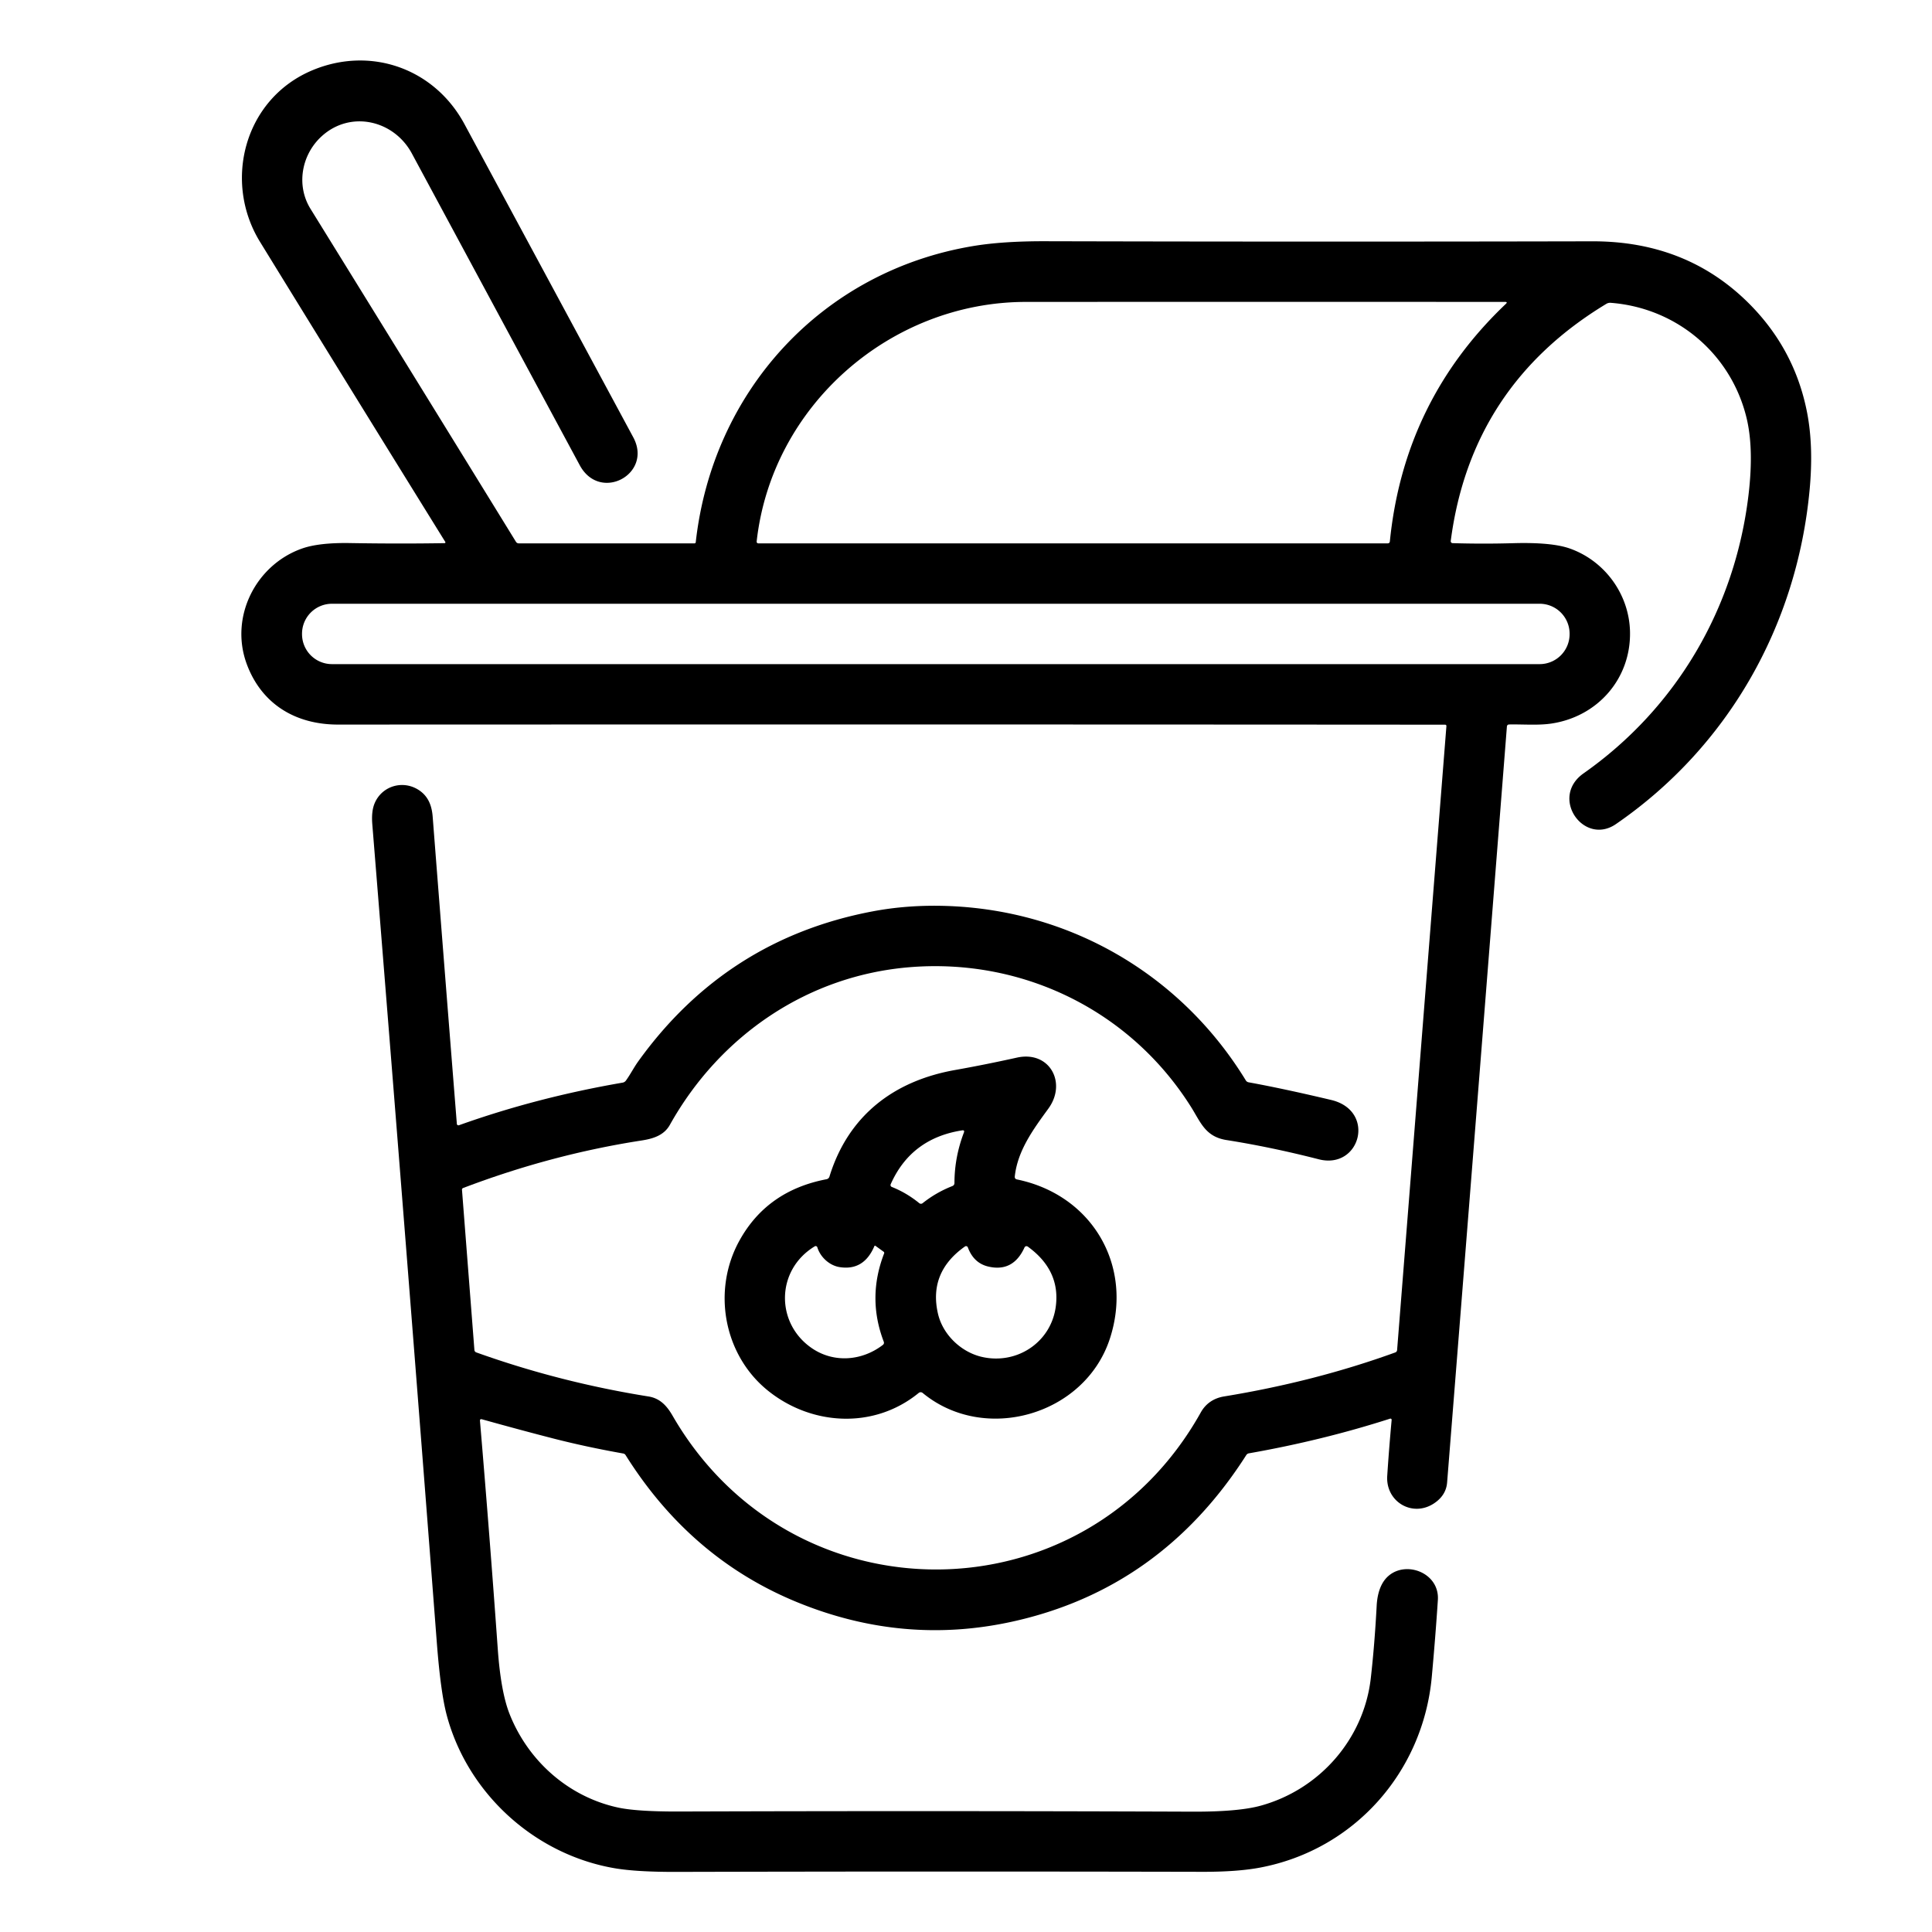 <?xml version="1.0" encoding="UTF-8" standalone="no"?>
<!DOCTYPE svg PUBLIC "-//W3C//DTD SVG 1.1//EN" "http://www.w3.org/Graphics/SVG/1.1/DTD/svg11.dtd">
<svg xmlns="http://www.w3.org/2000/svg" version="1.1" viewBox="0.00 0.00 512.00 512.00">
<path fill="#000000" d="
  M 117.83 143.94
  A 0.21 0.21 0.0 0 0 118.01 143.62
  Q 93.78 104.55 68.91 64.10
  C 59.05 48.06 64.73 26.15 82.84 18.60
  C 98.26 12.17 115.13 18.14 123.08 32.88
  Q 143.36 70.48 167.82 115.89
  C 173.07 125.62 159.01 133.24 153.64 123.29
  Q 132.04 83.18 109.15 40.68
  C 104.39 31.83 92.90 29.16 85.26 36.10
  C 79.87 41.00 78.44 49.14 82.29 55.35
  Q 110.63 101.17 136.72 143.56
  Q 136.99 144.00 137.51 144.00
  L 184.05 144.00
  A 0.33 0.33 0.0 0 0 184.38 143.70
  C 188.85 103.60 217.81 71.94 257.75 65.23
  Q 265.63 63.90 277.00 63.93
  Q 348.84 64.11 422.00 63.95
  Q 446.92 63.90 463.44 80.37
  Q 475.66 92.56 478.91 109.40
  Q 480.64 118.38 479.56 129.88
  C 476.18 165.94 457.81 198.06 428.24 218.39
  C 419.71 224.26 410.59 211.32 419.67 204.94
  C 444.31 187.62 459.82 161.11 463.38 131.11
  Q 464.82 118.95 462.87 110.82
  C 458.80 93.86 444.42 81.61 426.87 80.25
  Q 426.24 80.20 425.70 80.52
  Q 389.82 102.19 384.46 143.37
  A 0.51 0.51 0.0 0 0 384.95 143.94
  Q 393.02 144.18 401.05 143.95
  Q 411.17 143.67 415.95 145.34
  C 425.24 148.59 431.77 157.46 431.97 167.45
  C 432.21 179.87 423.41 189.86 411.26 191.73
  C 407.70 192.28 403.72 191.92 399.97 191.99
  Q 399.38 192.00 399.34 192.59
  Q 391.47 292.77 383.50 392.87
  Q 383.23 396.27 380.06 398.39
  C 374.33 402.22 367.19 397.99 367.63 391.13
  Q 368.08 384.17 368.80 376.29
  A 0.32 0.31 83.4 0 0 368.39 375.96
  Q 350.46 381.72 330.96 385.15
  A 1.02 1.02 0.0 0 0 330.27 385.62
  Q 307.60 421.13 268.17 429.77
  Q 239.26 436.10 211.16 424.56
  Q 182.96 412.98 165.79 385.62
  Q 165.56 385.26 165.14 385.19
  Q 155.57 383.49 147.04 381.32
  Q 138.41 379.11 127.73 376.13
  Q 127.15 375.97 127.20 376.57
  Q 129.76 406.79 131.92 437.08
  Q 132.73 448.37 135.04 454.22
  C 140.00 466.76 150.72 476.17 163.74 479.01
  Q 168.73 480.10 179.91 480.07
  Q 247.53 479.85 316.07 480.11
  Q 328.19 480.15 334.08 478.53
  C 349.75 474.22 361.46 460.82 363.28 444.69
  Q 364.29 435.79 364.83 425.57
  Q 365.02 422.07 366.27 419.76
  C 370.13 412.66 381.58 415.88 381.05 424.01
  Q 380.40 433.93 379.43 444.46
  C 377.10 469.58 358.94 490.18 334.00 494.92
  Q 327.95 496.07 318.64 496.05
  Q 247.37 495.90 179.28 496.07
  Q 168.64 496.10 162.81 495.09
  C 141.70 491.44 124.00 475.35 118.42 454.66
  Q 116.78 448.59 115.76 435.28
  Q 107.77 331.14 98.66 218.39
  Q 98.38 214.89 99.34 212.74
  C 101.38 208.14 107.04 206.60 111.22 209.53
  C 113.58 211.19 114.44 213.63 114.66 216.39
  Q 117.88 257.80 121.07 297.84
  A 0.42 0.42 0.0 0 0 121.63 298.20
  Q 142.25 290.83 165.00 286.91
  A 1.38 1.34 -76.0 0 0 165.87 286.37
  C 167.04 284.76 167.98 282.89 169.13 281.29
  Q 192.46 248.84 231.32 241.51
  Q 240.64 239.75 250.89 240.09
  C 283.75 241.19 313.06 258.37 330.15 286.31
  A 1.08 1.08 0.0 0 0 330.88 286.82
  Q 339.99 288.47 352.77 291.50
  C 364.75 294.35 360.51 310.05 349.47 307.22
  Q 336.90 304.00 325.01 302.12
  C 319.40 301.23 318.17 297.37 315.64 293.36
  C 299.69 268.01 271.44 254.02 241.56 256.28
  C 214.25 258.35 190.82 274.31 177.52 298.10
  C 175.93 300.95 172.96 301.79 169.98 302.25
  Q 146.12 305.94 122.72 314.84
  A 0.45 0.45 0.0 0 0 122.43 315.30
  L 125.72 357.73
  Q 125.76 358.23 126.24 358.41
  Q 148.33 366.32 171.86 370.08
  C 174.96 370.57 176.77 372.63 178.24 375.18
  C 209.78 429.80 287.38 429.51 318.22 374.31
  C 319.56 371.91 321.71 370.51 324.40 370.07
  Q 348.47 366.13 369.74 358.42
  Q 370.21 358.25 370.25 357.75
  L 383.31 192.46
  Q 383.34 192.05 382.93 192.05
  Q 241.40 191.95 89.57 192.02
  C 78.39 192.02 69.37 186.66 65.41 176.03
  C 60.75 163.50 67.80 149.63 80.12 145.34
  Q 84.61 143.78 92.79 143.92
  Q 106.04 144.14 117.83 143.94
  Z
  M 271.87 80.01
  C 236.03 80.03 204.57 107.42 200.53 143.43
  Q 200.47 144.00 201.04 144.00
  L 367.72 144.00
  Q 368.28 144.00 368.33 143.45
  Q 372.08 106.17 399.07 80.53
  Q 399.62 80.01 398.86 80.01
  Q 336.73 79.98 271.87 80.01
  Z
  M 415.96 167.94
  A 7.94 7.94 0.0 0 0 408.02 160.00
  L 87.98 160.00
  A 7.94 7.94 0.0 0 0 80.04 167.94
  L 80.04 168.06
  A 7.94 7.94 0.0 0 0 87.98 176.00
  L 408.02 176.00
  A 7.94 7.94 0.0 0 0 415.96 168.06
  L 415.96 167.94
  Z"
/>
<path fill="#000000" d="
  M 269.53 312.57
  C 289.50 316.69 300.45 335.52 294.10 354.84
  C 287.45 375.05 260.92 382.68 244.52 369.15
  A 0.82 0.82 0.0 0 0 243.47 369.14
  C 231.50 378.92 214.85 377.78 203.36 368.41
  C 191.83 359.01 188.64 342.03 195.95 328.79
  Q 203.27 315.52 219.03 312.51
  A 1.01 1.00 3.4 0 0 219.81 311.82
  C 224.79 295.64 236.86 286.44 253.12 283.56
  Q 261.15 282.13 269.49 280.28
  C 278.14 278.36 282.82 286.94 277.83 293.79
  C 273.85 299.26 269.68 304.89 268.93 311.76
  Q 268.86 312.44 269.53 312.57
  Z
  M 236.04 313.84
  A 0.54 0.53 23.1 0 0 236.33 314.55
  Q 240.24 316.10 243.61 318.85
  A 0.71 0.71 0.0 0 0 244.50 318.86
  Q 248.08 316.01 252.36 314.33
  Q 252.94 314.10 252.94 313.49
  Q 252.95 306.68 255.44 300.14
  Q 255.70 299.45 254.97 299.56
  Q 241.44 301.67 236.04 313.84
  Z
  M 222.47 335.79
  C 219.81 335.36 217.40 333.16 216.60 330.55
  A 0.46 0.46 0.0 0 0 215.92 330.29
  C 205.52 336.58 205.47 350.85 215.34 357.41
  C 221.09 361.23 228.44 360.65 233.95 356.43
  Q 234.40 356.08 234.20 355.55
  Q 229.75 343.91 234.31 332.15
  A 0.37 0.37 0.0 0 0 234.18 331.73
  L 232.02 330.17
  Q 231.81 330.02 231.71 330.26
  Q 228.91 336.83 222.47 335.79
  Z
  M 271.51 330.58
  Q 268.48 337.24 261.83 335.63
  Q 258.02 334.70 256.49 330.57
  A 0.51 0.51 0.0 0 0 255.72 330.33
  Q 246.03 337.18 248.58 348.18
  C 249.85 353.63 254.59 358.24 260.07 359.56
  C 269.34 361.77 278.43 355.84 279.77 346.42
  Q 281.14 336.71 272.37 330.36
  A 0.58 0.57 30.3 0 0 271.51 330.58
  Z"
/>
</svg>
